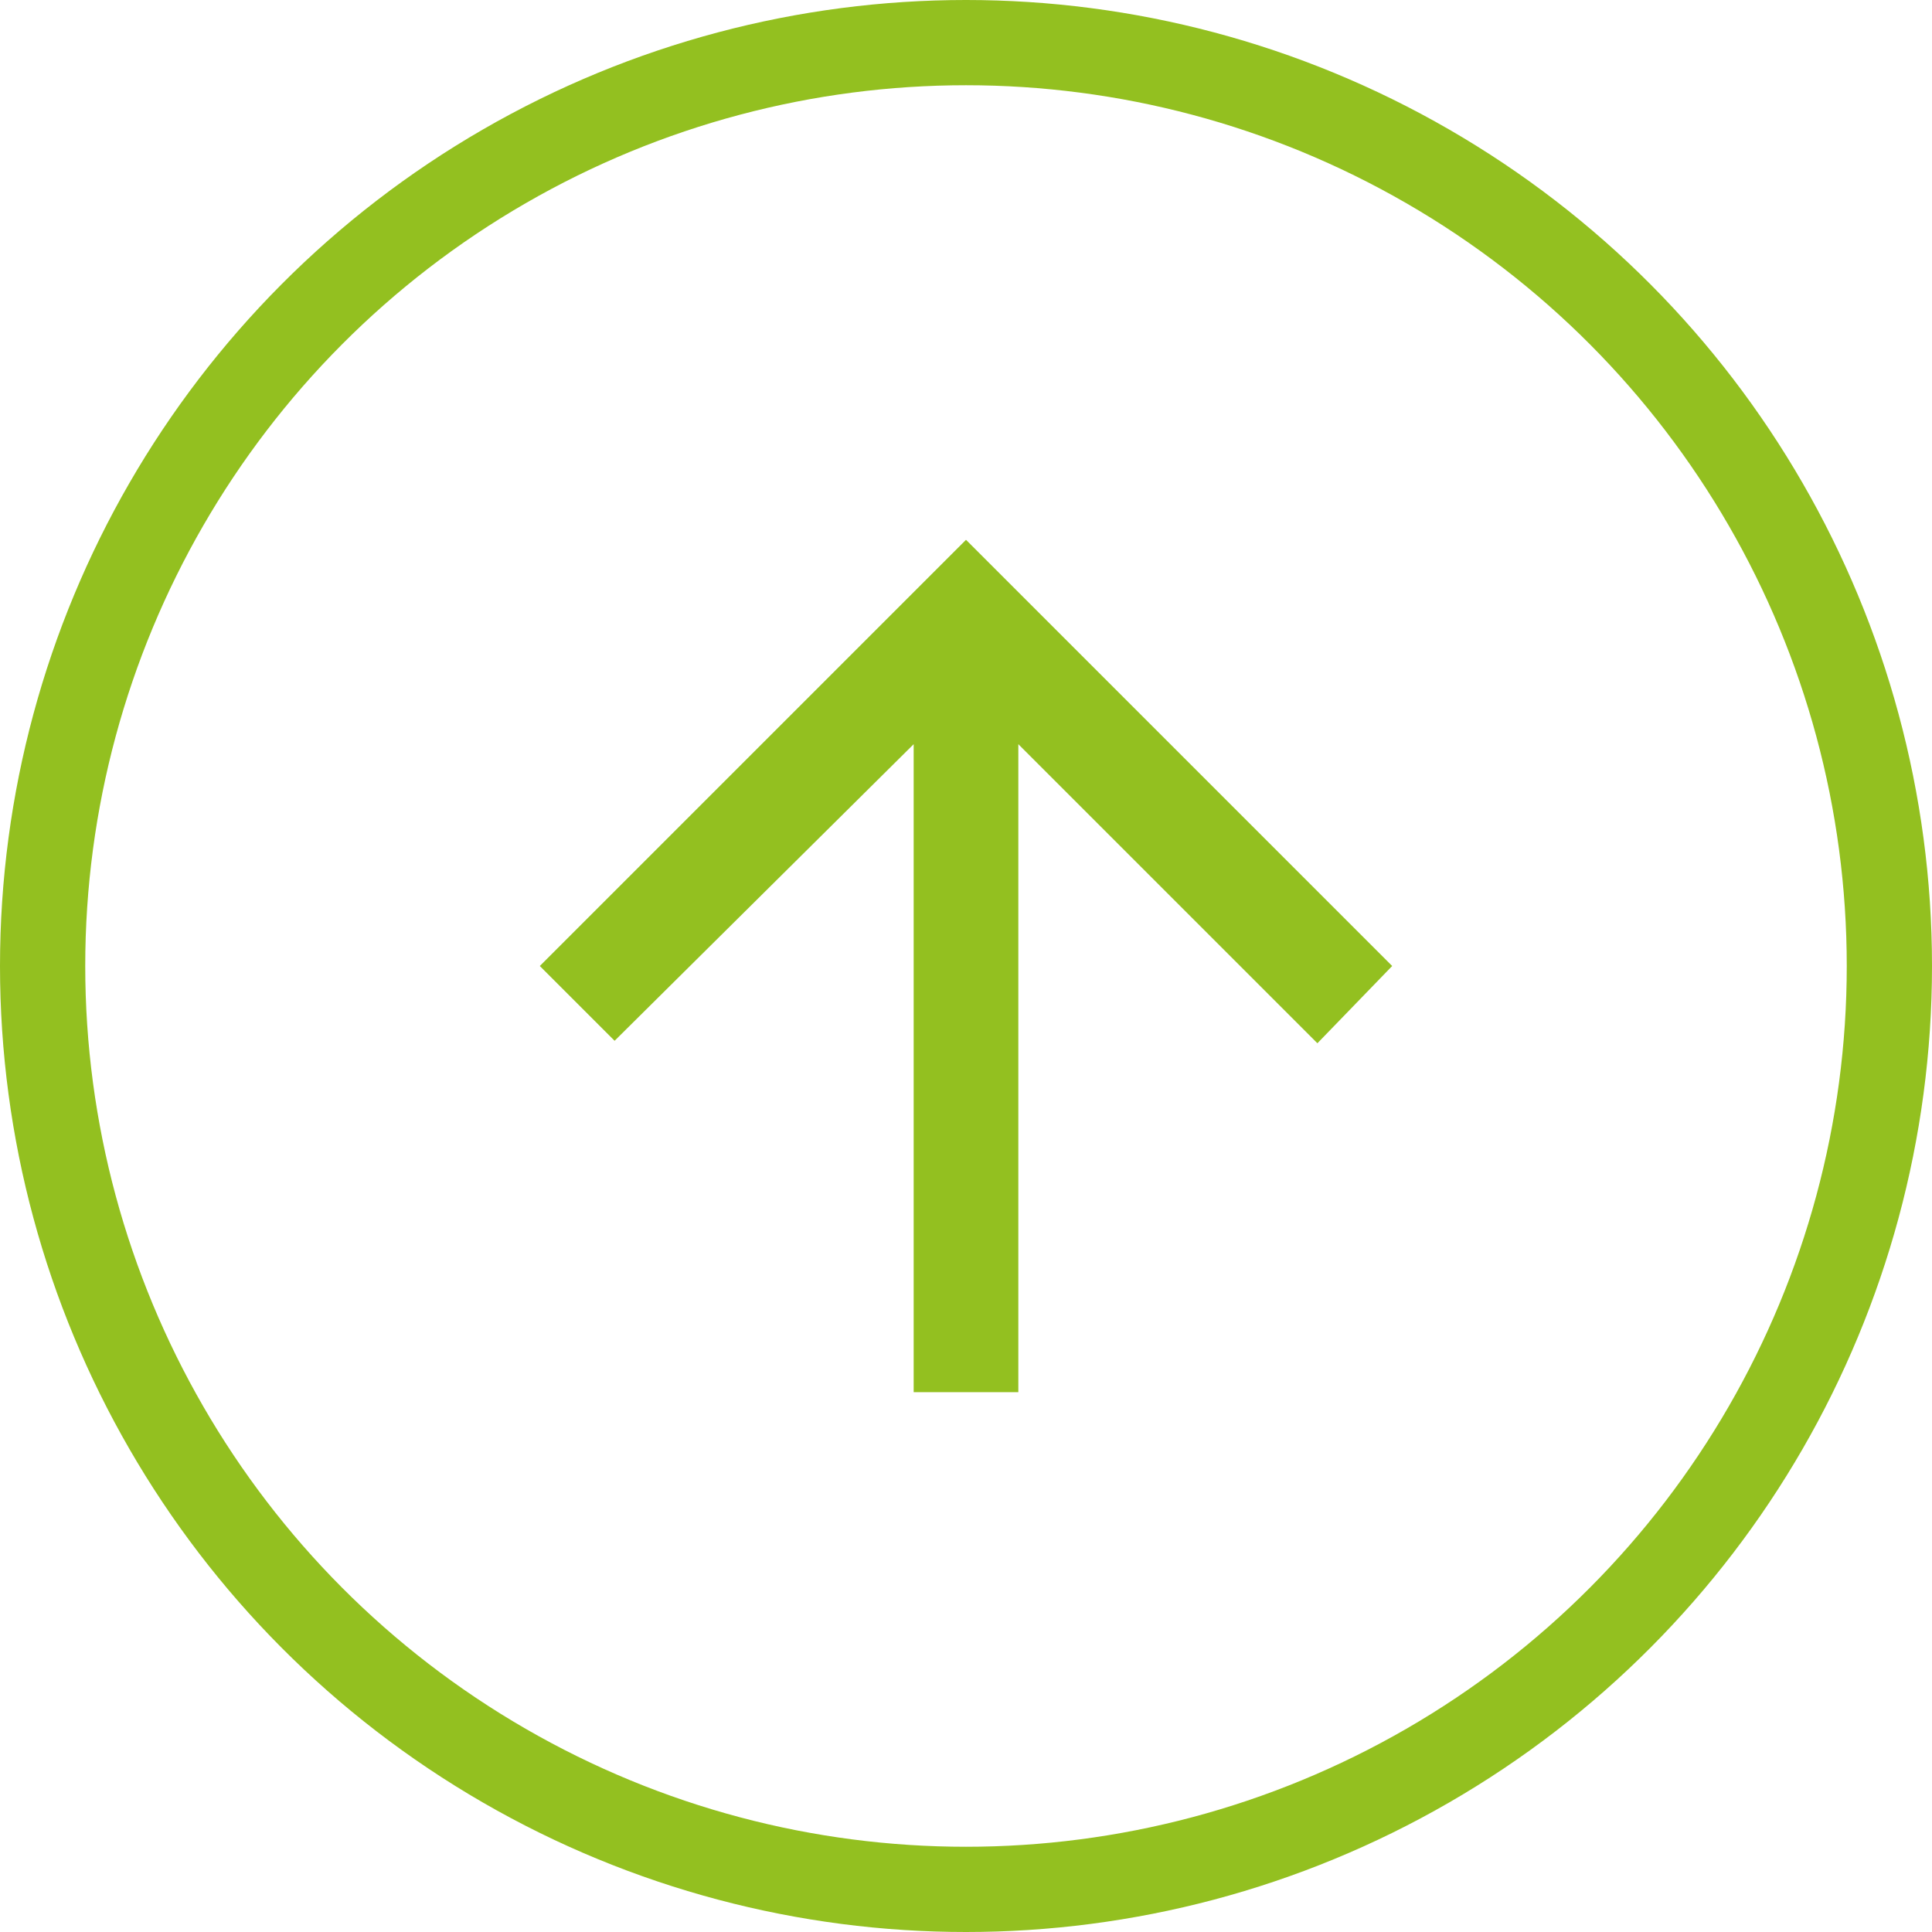 <?xml version="1.0" encoding="UTF-8"?>
<svg width="68px" height="68px" viewBox="0 0 68 68" version="1.1" xmlns="http://www.w3.org/2000/svg" xmlns:xlink="http://www.w3.org/1999/xlink">
    <!-- Generator: Sketch 49.1 (51147) - http://www.bohemiancoding.com/sketch -->
    <title>icon</title>
    <desc>Created with Sketch.</desc>
    <defs></defs>
    <g id="Symbols" stroke="none" stroke-width="1" fill="none" fill-rule="evenodd">
        <g id="FOOTER" transform="translate(-1432, -460)">
            <g id="icon" transform="translate(1432, 460)">
                <circle id="Oval" stroke="#93C020" stroke-width="3" cx="34" cy="34" r="32.5"></circle>
                <polygon id="arrow" fill="#93C020" points="35.842 49 32.158 49 32.158 26.193 21.632 36.632 19 34 34 19 49 34 46.368 36.719 35.842 26.193"></polygon>
            </g>
        </g>
    </g>
</svg>